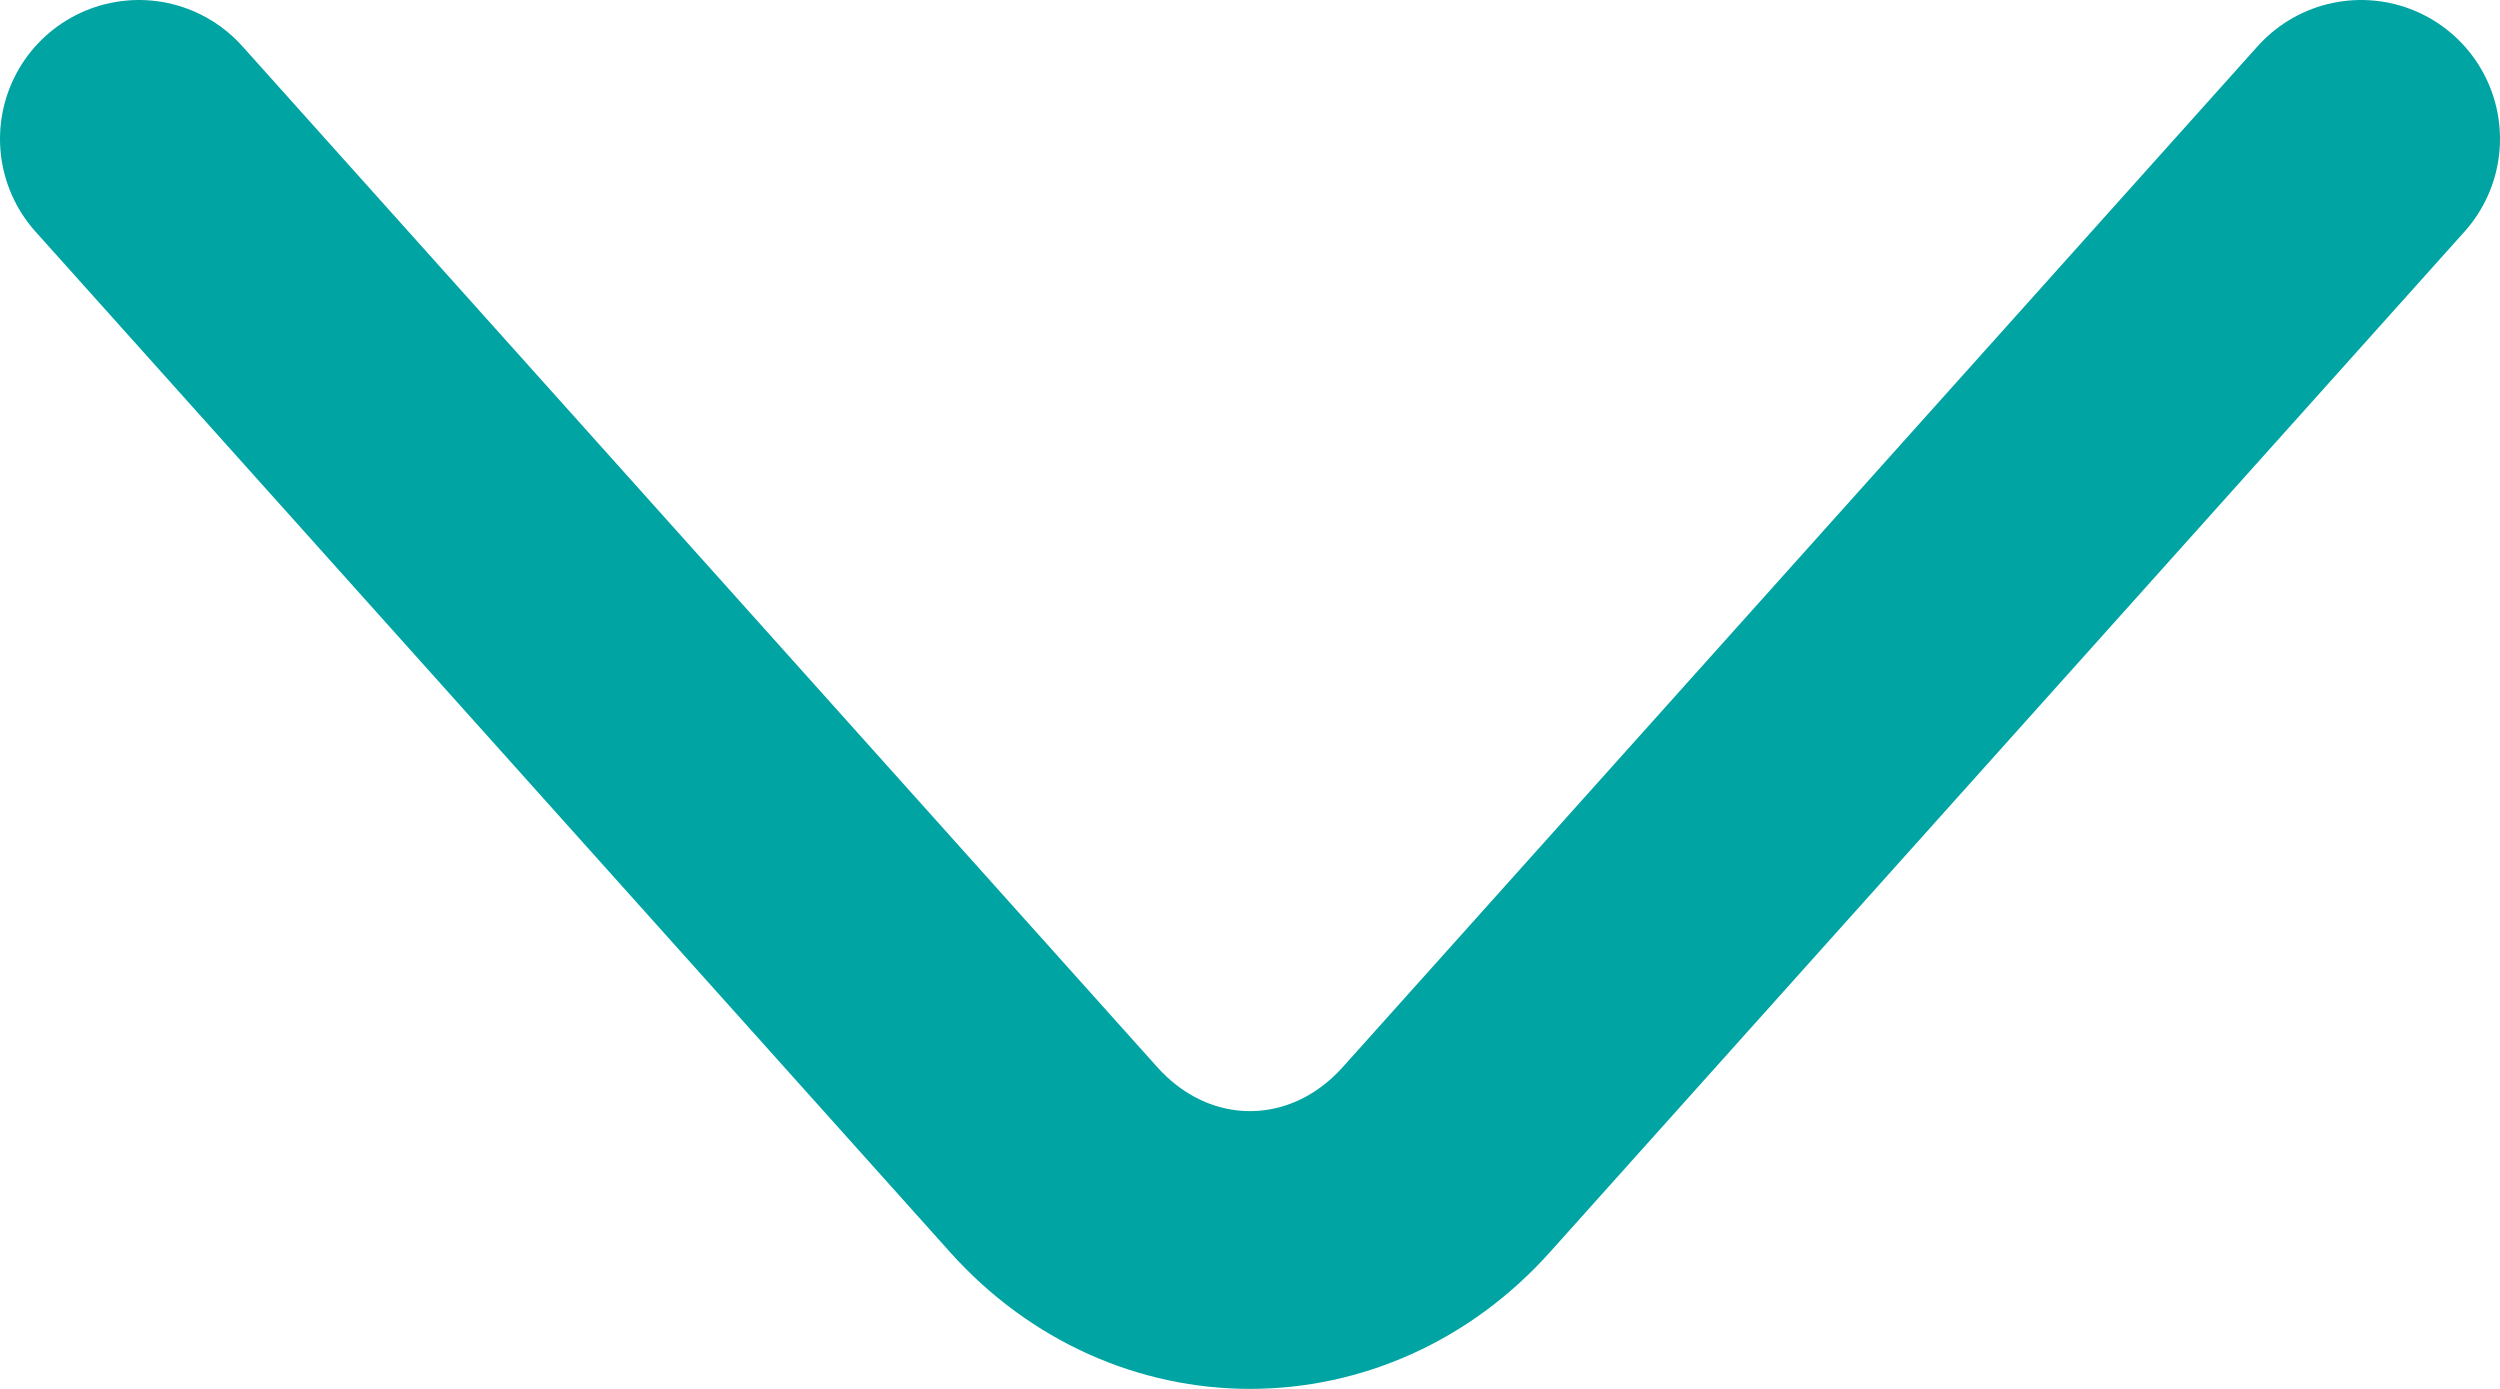 <svg width="18" height="10" viewBox="0 0 18 10" fill="none" xmlns="http://www.w3.org/2000/svg">
<path d="M17 1L10.414 8.349C9.636 9.217 8.364 9.217 7.586 8.349L1 1" stroke="#00A4A3" stroke-width="2" stroke-miterlimit="10" stroke-linecap="round" stroke-linejoin="round"/>
</svg>
